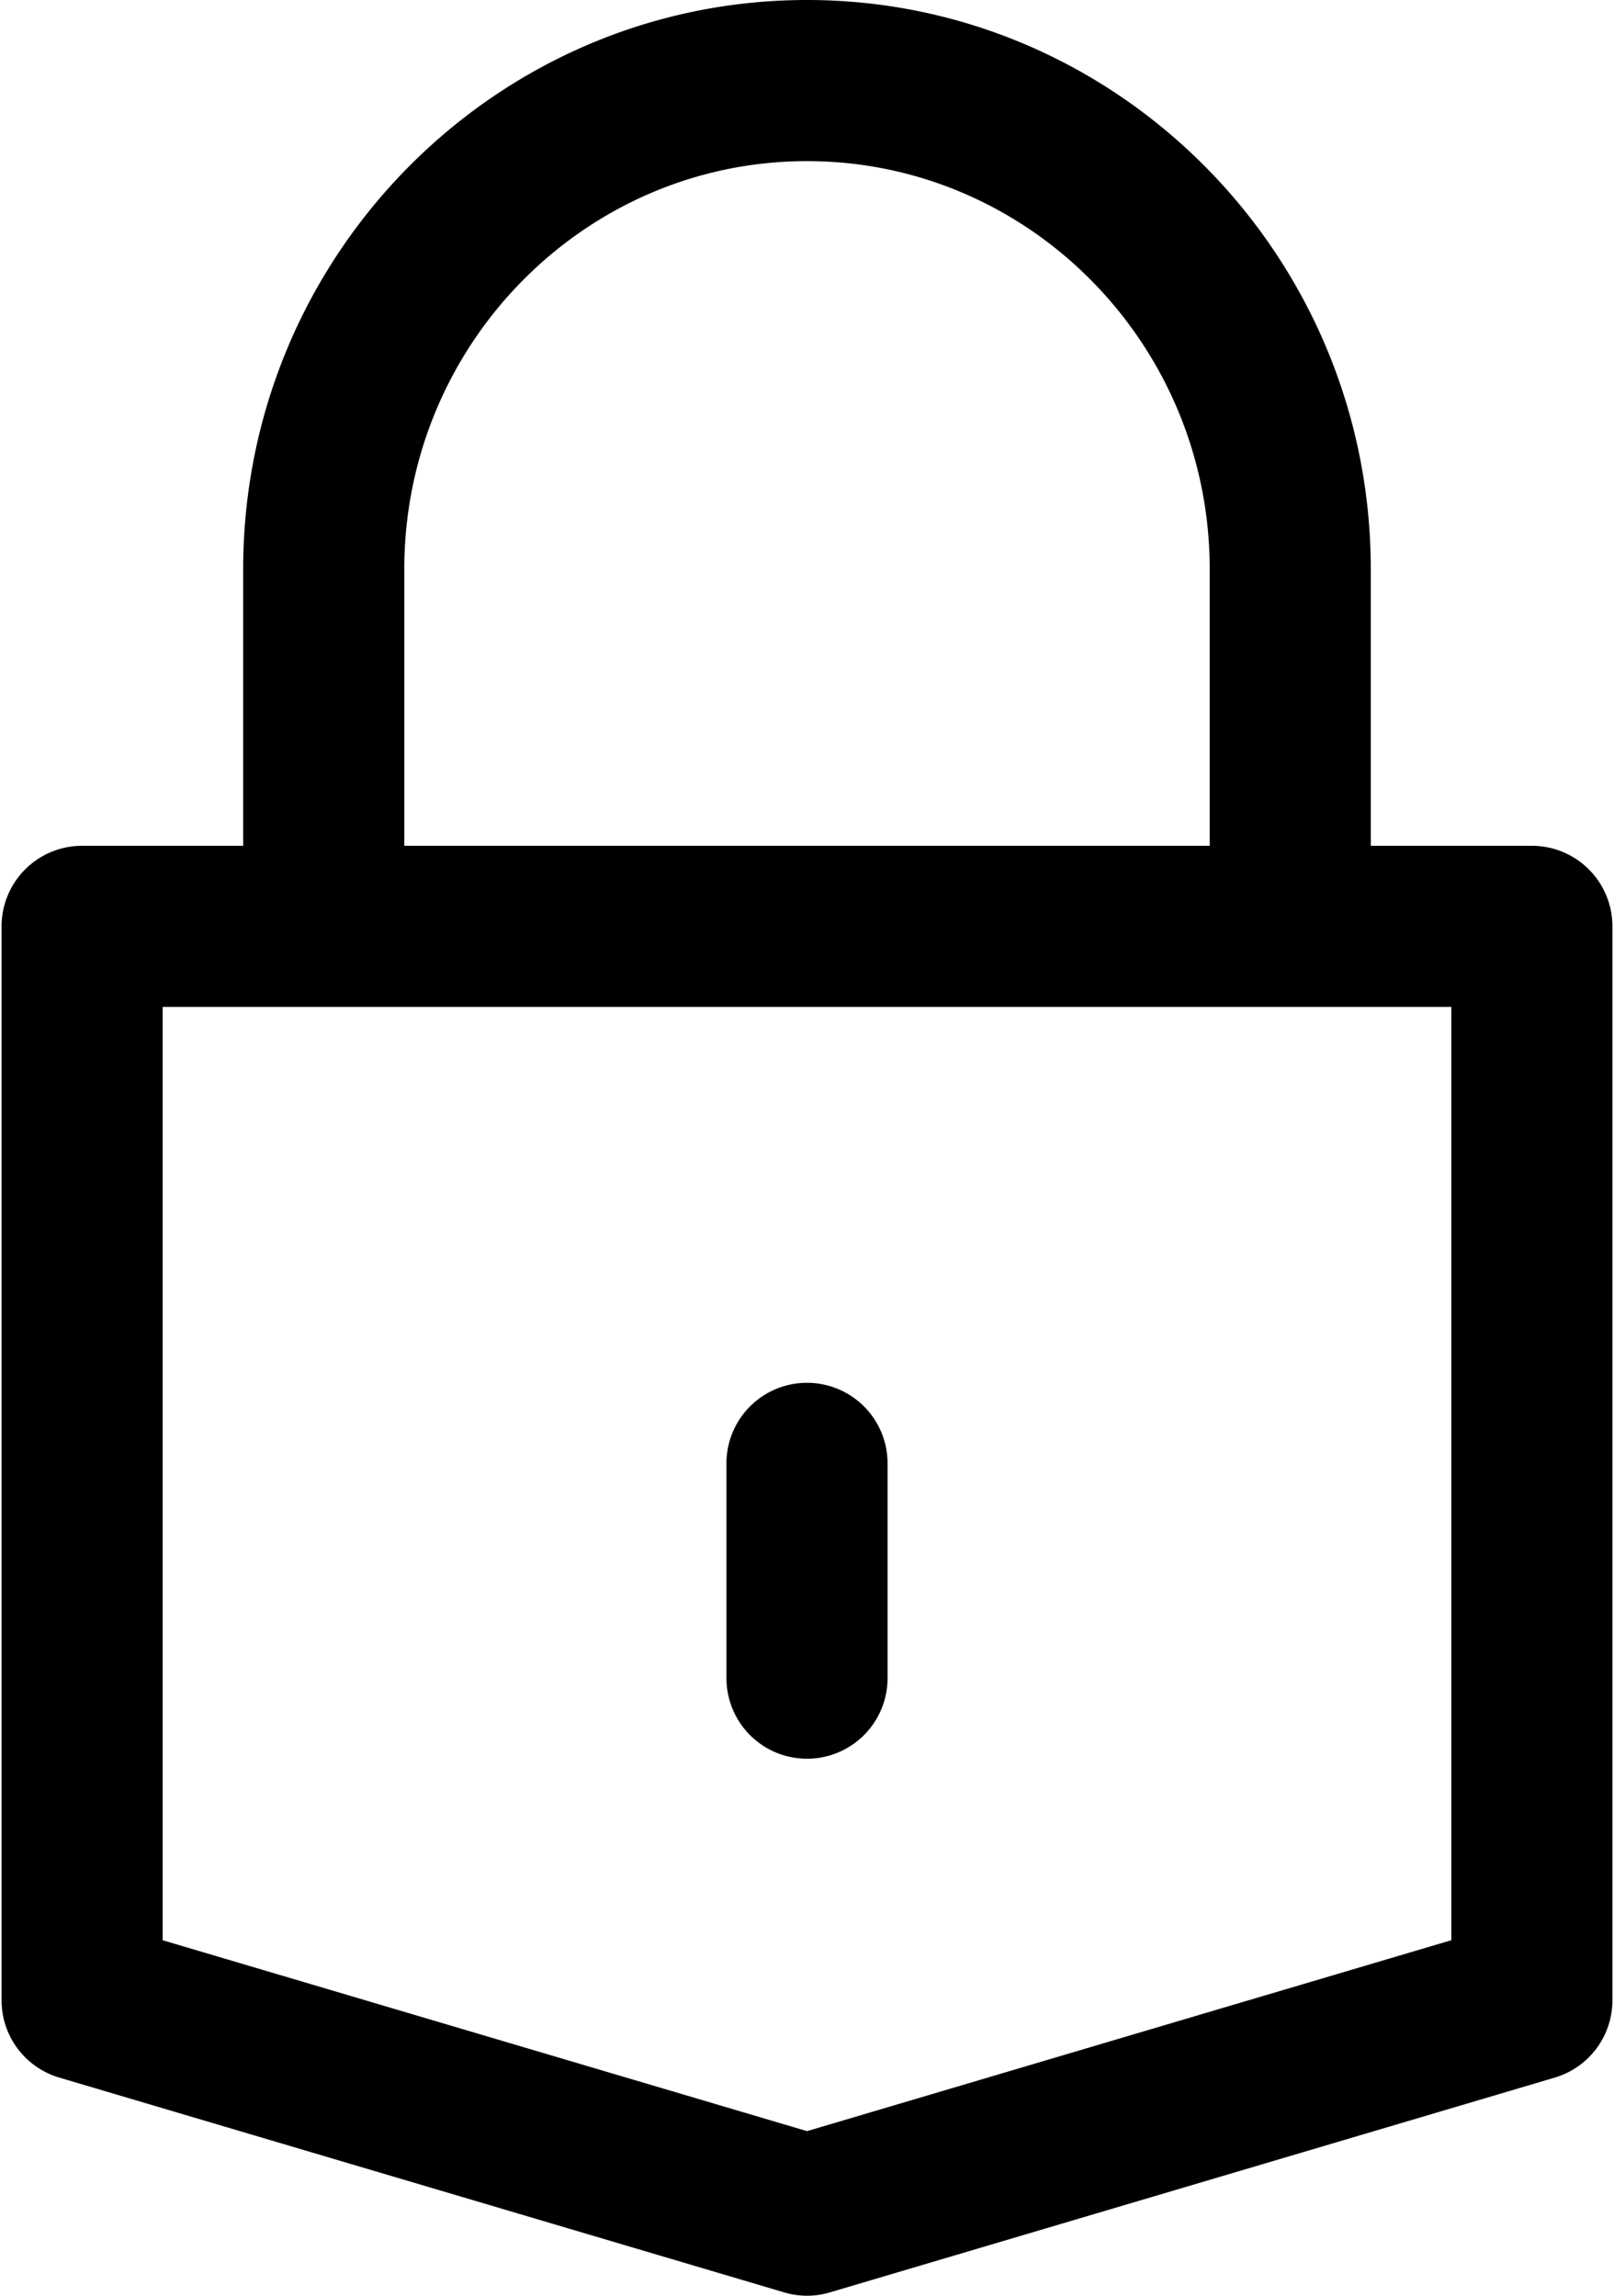 <svg aria-hidden="true" focusable="false" fill="#000" width="45" height="64" viewBox="0 0 45 64" xmlns="http://www.w3.org/2000/svg"><path d="M42.71 23.579H2.29a2.245 2.245 0 0 0-2.246 2.246v29.941c0 .994.654 1.87 1.608 2.153l20.21 5.988a2.229 2.229 0 0 0 1.277 0l20.21-5.988a2.246 2.246 0 0 0 1.607-2.153V25.825a2.245 2.245 0 0 0-2.245-2.246zm-2.245 30.51L22.5 59.412 4.535 54.09V28.07h35.93v26.02z"/><path d="M22.5 0C13.832 0 6.78 7.119 6.78 15.869v9.506h4.492V15.87c0-6.274 5.037-11.378 11.228-11.378S33.728 9.595 33.728 15.87v9.581h4.491V15.87C38.22 7.119 31.167 0 22.5 0zM22.5 38.55a2.245 2.245 0 0 0-2.246 2.245v5.989a2.245 2.245 0 1 0 4.492 0v-5.989A2.245 2.245 0 0 0 22.5 38.55z"/></svg>
